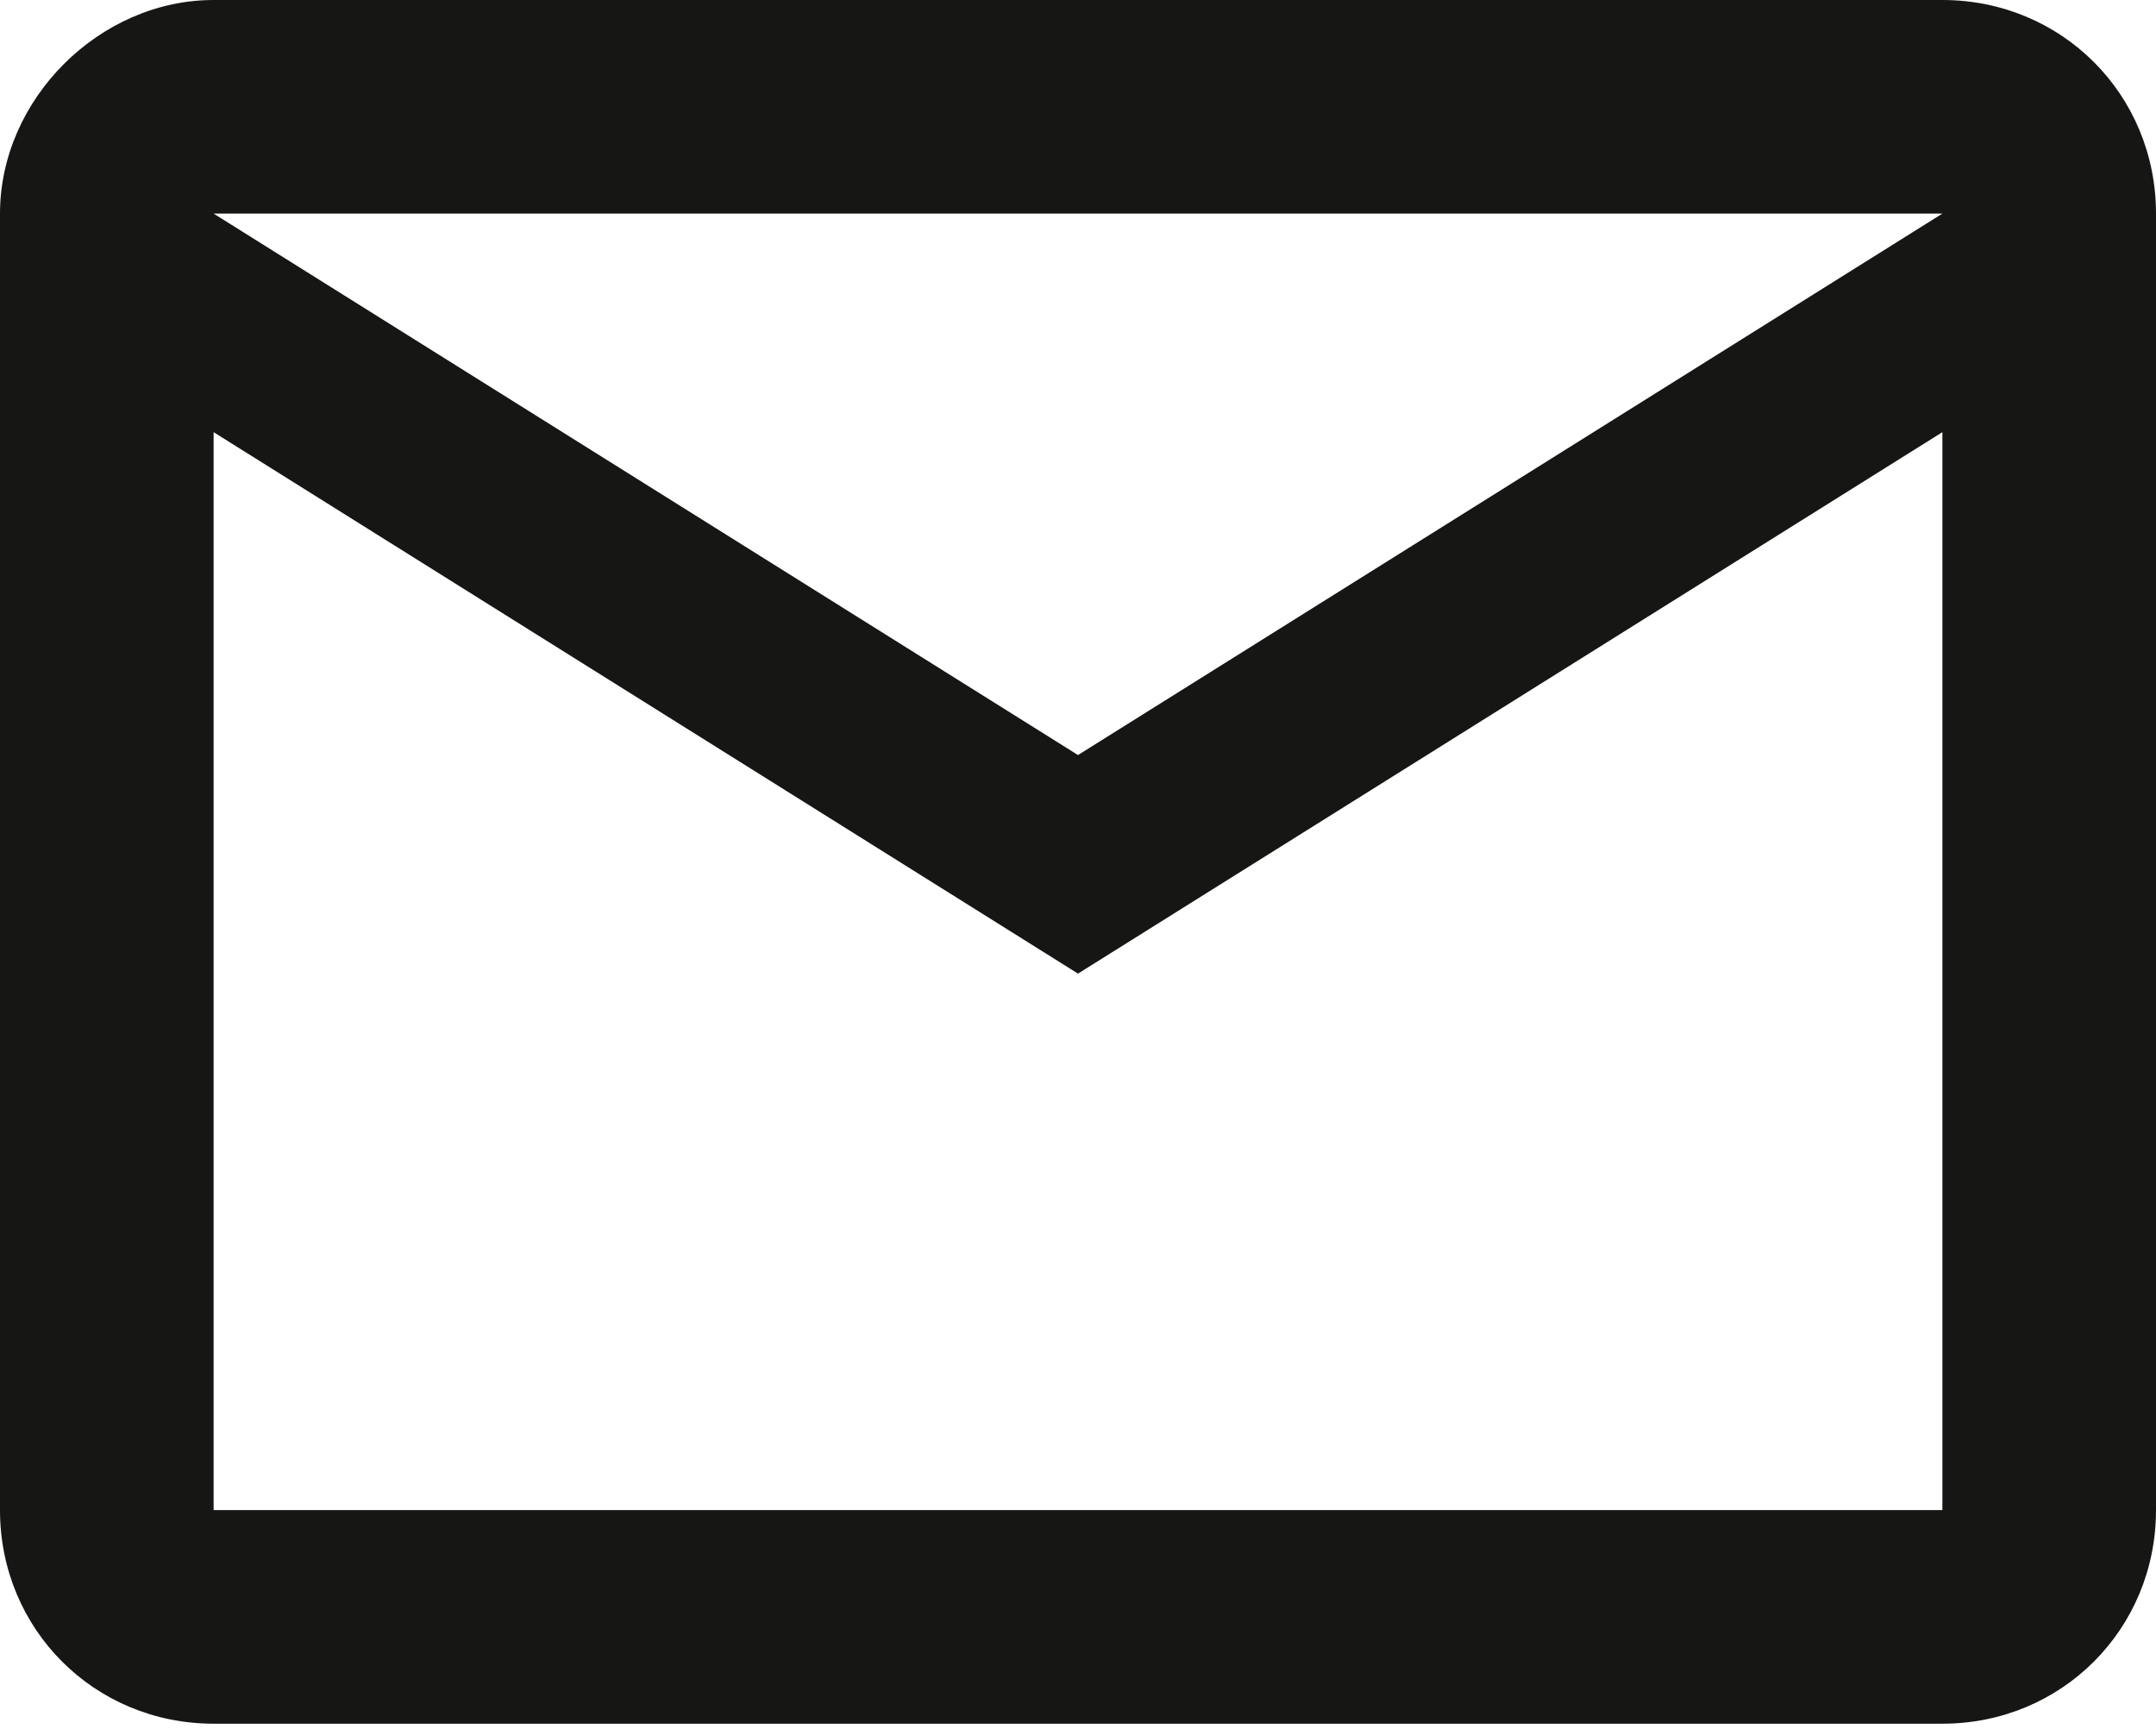 <?xml version="1.0" encoding="utf-8"?>
<!-- Generator: Adobe Illustrator 25.2.0, SVG Export Plug-In . SVG Version: 6.00 Build 0)  -->
<svg version="1.1" id="Livello_1" xmlns="http://www.w3.org/2000/svg" xmlns:xlink="http://www.w3.org/1999/xlink" x="0px" y="0px"
	 viewBox="0 0 43.4 34.8" style="enable-background:new 0 0 43.4 34.8;" xml:space="preserve">
<style type="text/css">
	.st0{fill:#161615;}
</style>
<path id="Icon_material-mail-outline" class="st0" d="M39.1,0H4.3C2,0,0,2,0,4.3l0,26.1c0,2.4,1.9,4.3,4.3,4.3h34.8
	c2.4,0,4.3-1.9,4.3-4.3V4.3C43.4,1.9,41.5,0,39.1,0z M39.1,30.4H4.3V8.7l17.4,10.9L39.1,8.7V30.4z M21.7,15.2L4.3,4.3h34.8
	L21.7,15.2z"/>
</svg>
